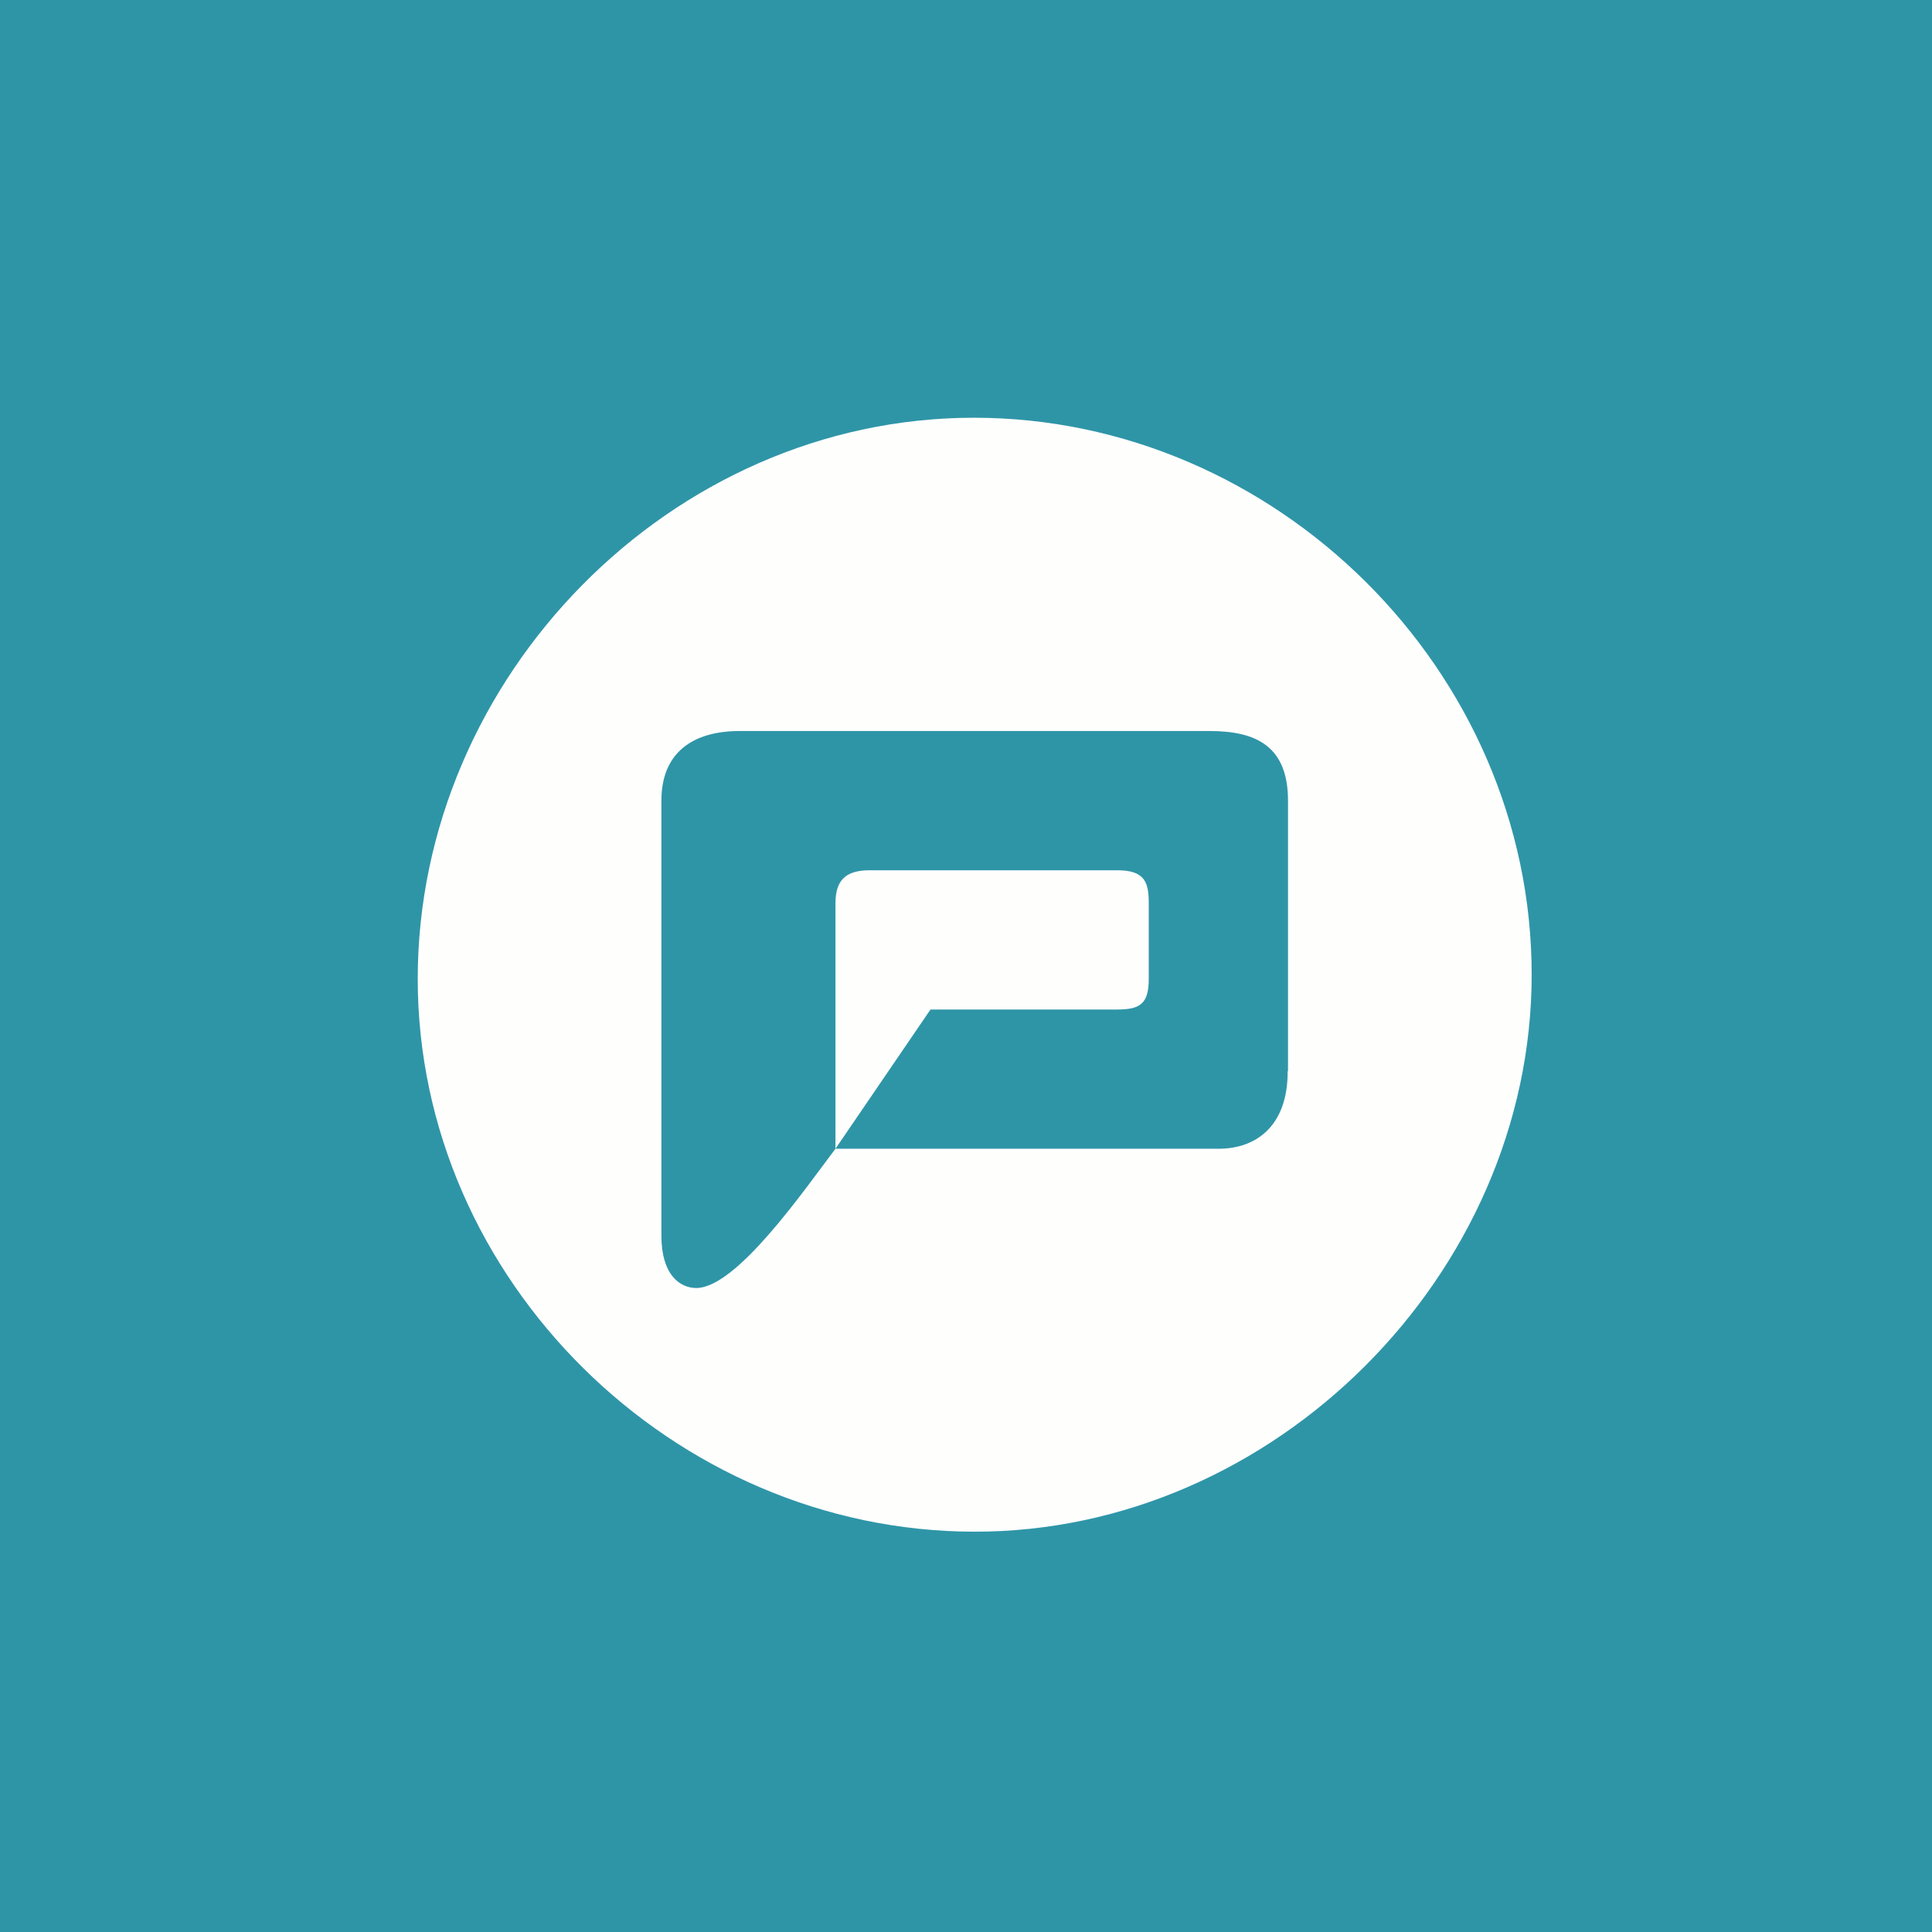 <?xml version="1.0" encoding="UTF-8"?>
<!-- generated by Finnhub -->
<svg viewBox="0 0 55.5 55.5" xmlns="http://www.w3.org/2000/svg">
<path d="M 0,0 H 55.5 V 55.5 H 0 Z" fill="rgb(46, 149, 167)"/>
<path d="M 36.99,30.765 C 37,32.28 36.15,33 35,33 H 24 L 26.73,29 H 32.09 C 32.75,29 33,28.84 33,28.12 V 25.95 C 33,25.36 32.9,25 32.1,25 H 24.98 C 24.28,25 24,25.3 24,25.95 V 33 C 23.09,34.2 21.16,37 20,37 C 19.53,37 19,36.62 19,35.5 V 23 C 19,21.62 19.9,21 21.25,21 H 34.75 C 36.09,21 37,21.44 37,23 V 30.78 Z M 44,28 C 44,19.24 36.63,12 27.98,12 C 19.26,12 12,19.46 12,28.12 S 19.36,43.99 27.98,44 C 36.6,44.02 44,36.6 44,28 Z" fill="rgb(254, 254, 253)"/>
</svg>
